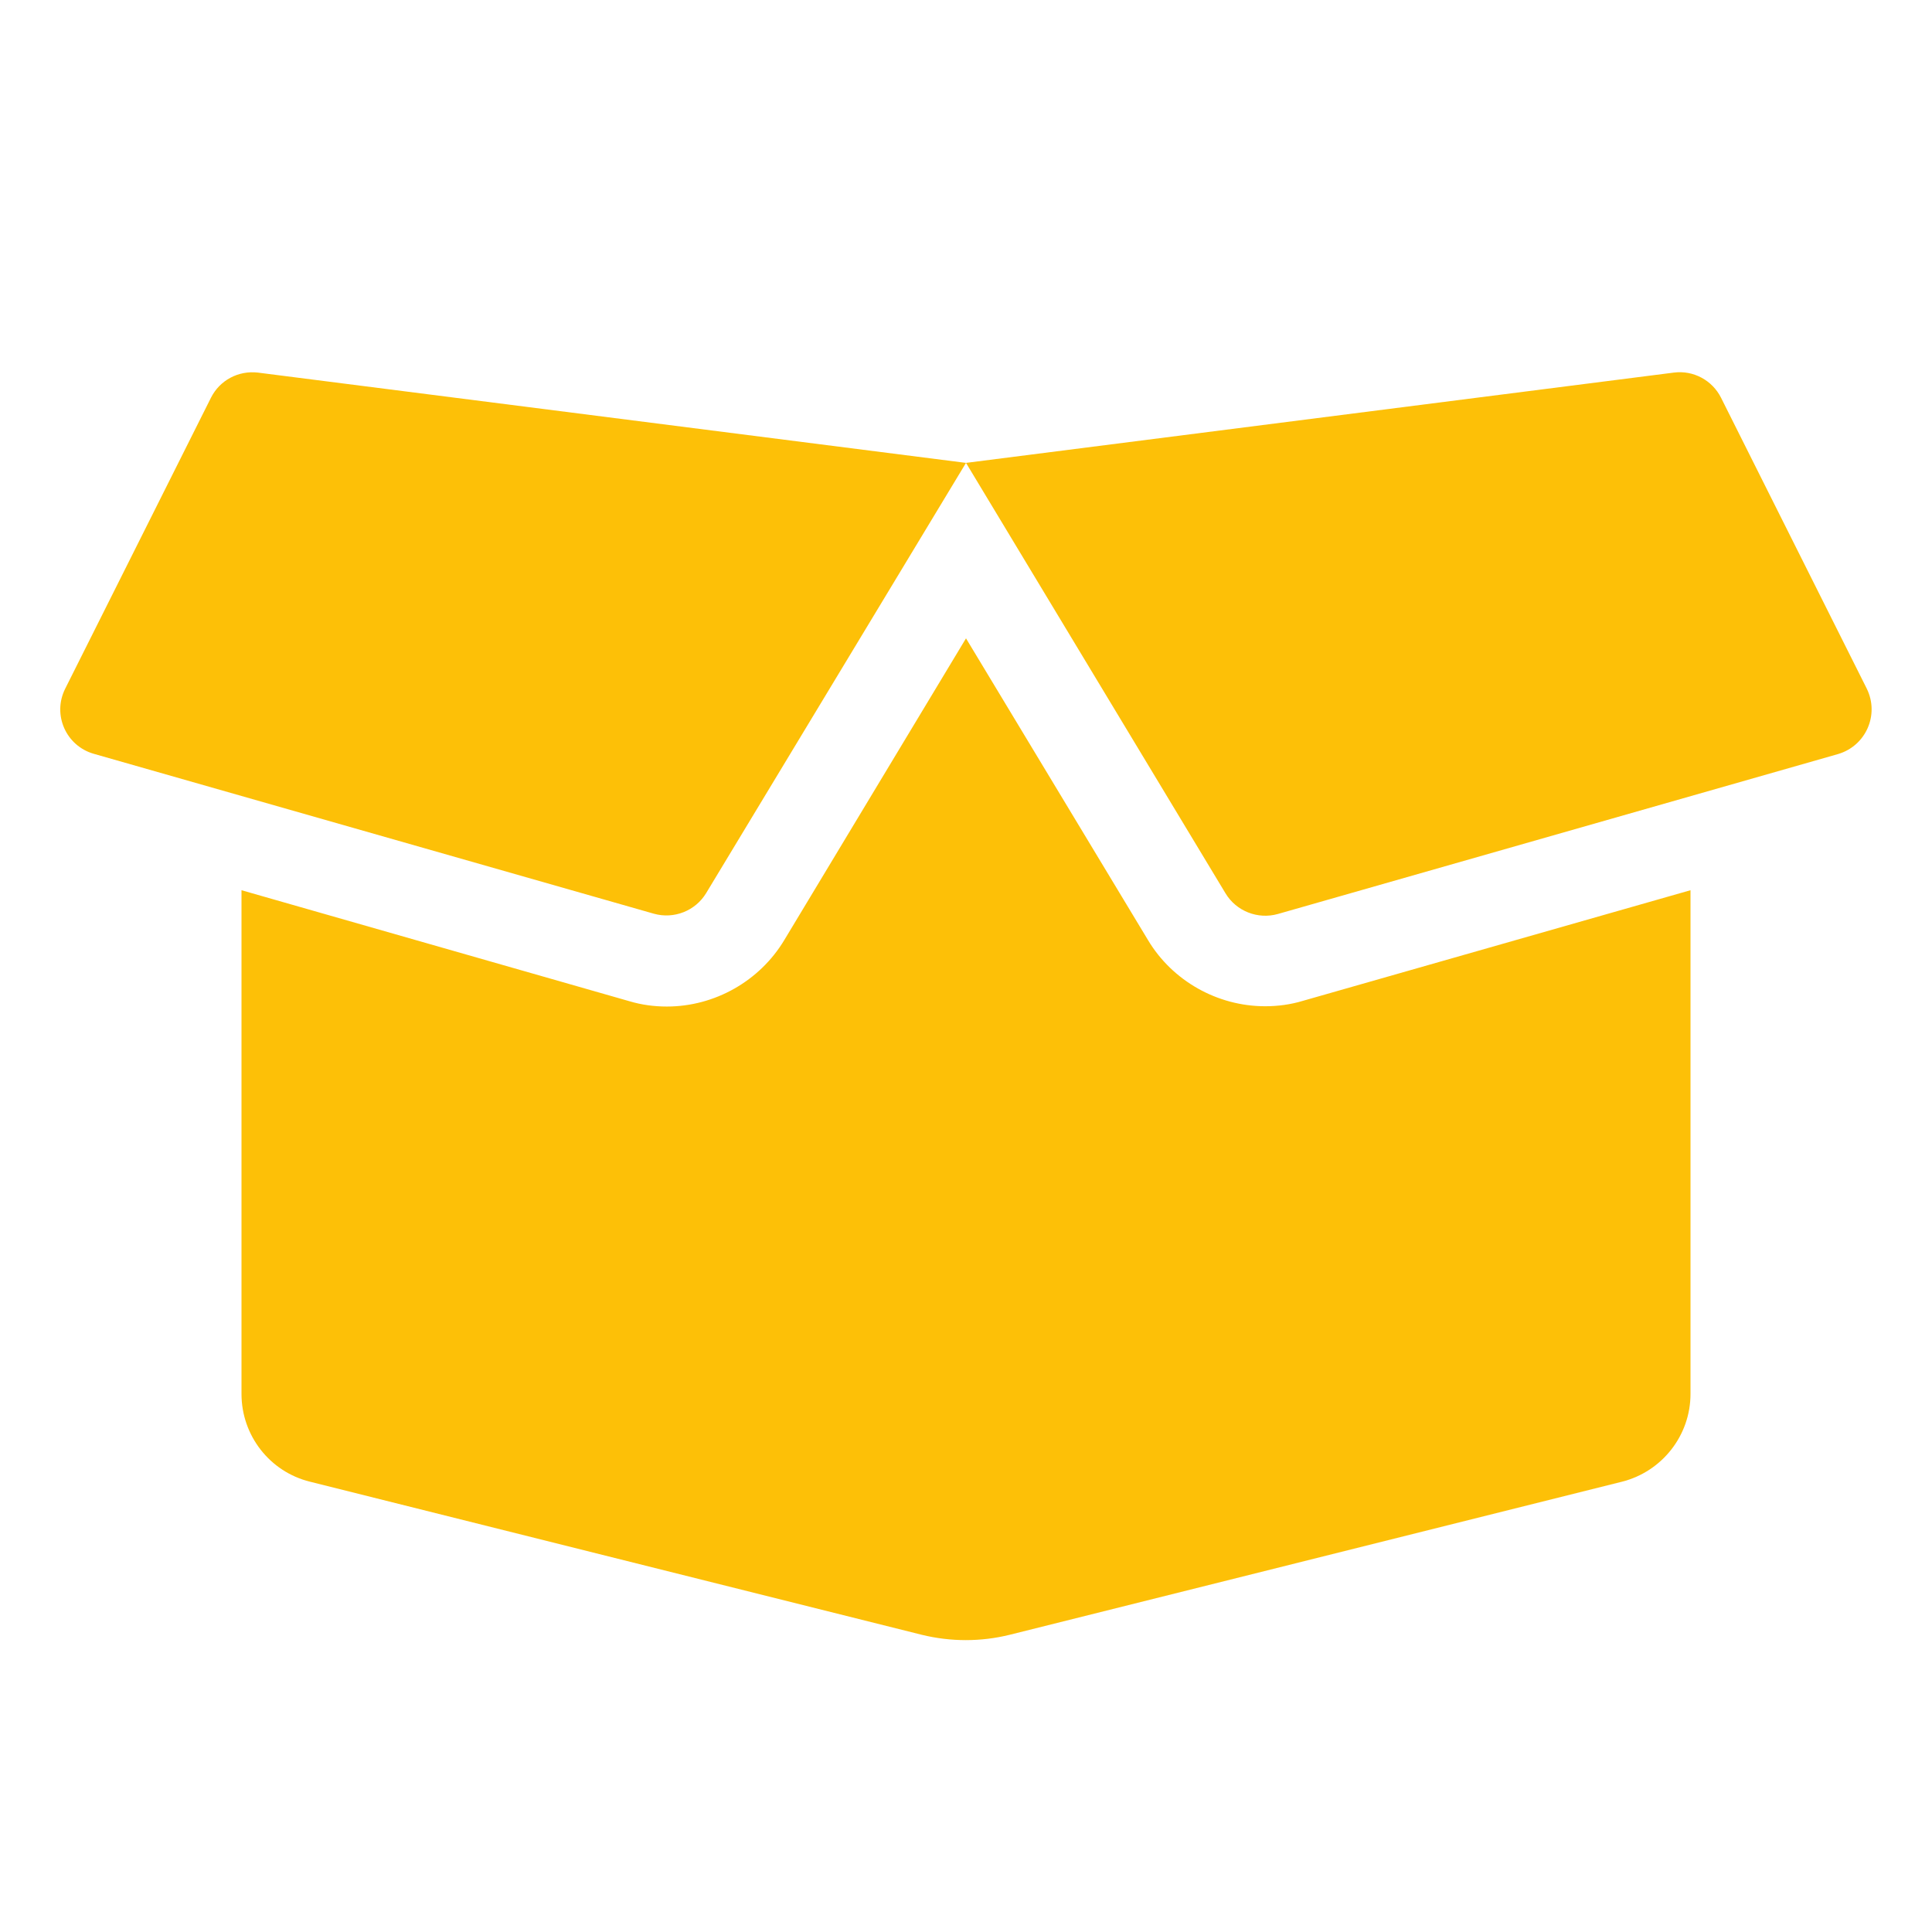 <?xml version="1.0" encoding="UTF-8"?>
<svg xmlns="http://www.w3.org/2000/svg" width="160" height="160" viewBox="0 0 160 160" fill="none">
  <rect width="160" height="160" fill="white"></rect>
  <path fill-rule="evenodd" clip-rule="evenodd" d="M154.601 57.037L142.531 32.943C141.804 31.49 140.234 30.646 138.617 30.857L80 38.334L21.359 30.857C19.742 30.669 18.195 31.49 17.469 32.943L5.398 57.037C4.32 59.193 5.469 61.771 7.766 62.427L54.148 75.669C55.812 76.138 57.594 75.435 58.484 73.958L80 38.334L101.492 73.982C102.383 75.459 104.164 76.162 105.828 75.693L152.21 62.451C154.531 61.771 155.656 59.193 154.601 57.037ZM104.773 83.333C100.812 83.333 97.086 81.224 95.07 77.849L80 52.865L64.953 77.849C62.914 81.247 59.187 83.357 55.226 83.357C54.172 83.357 53.117 83.216 52.109 82.912L20 73.724V115.443C20 118.888 22.344 121.888 25.672 122.708L76.344 135.388C78.734 135.974 81.242 135.974 83.609 135.388L134.328 122.708C137.656 121.865 140 118.864 140 115.443V73.724L107.89 82.888C106.883 83.193 105.828 83.333 104.773 83.333Z" fill="#FDC007"></path>
</svg>
